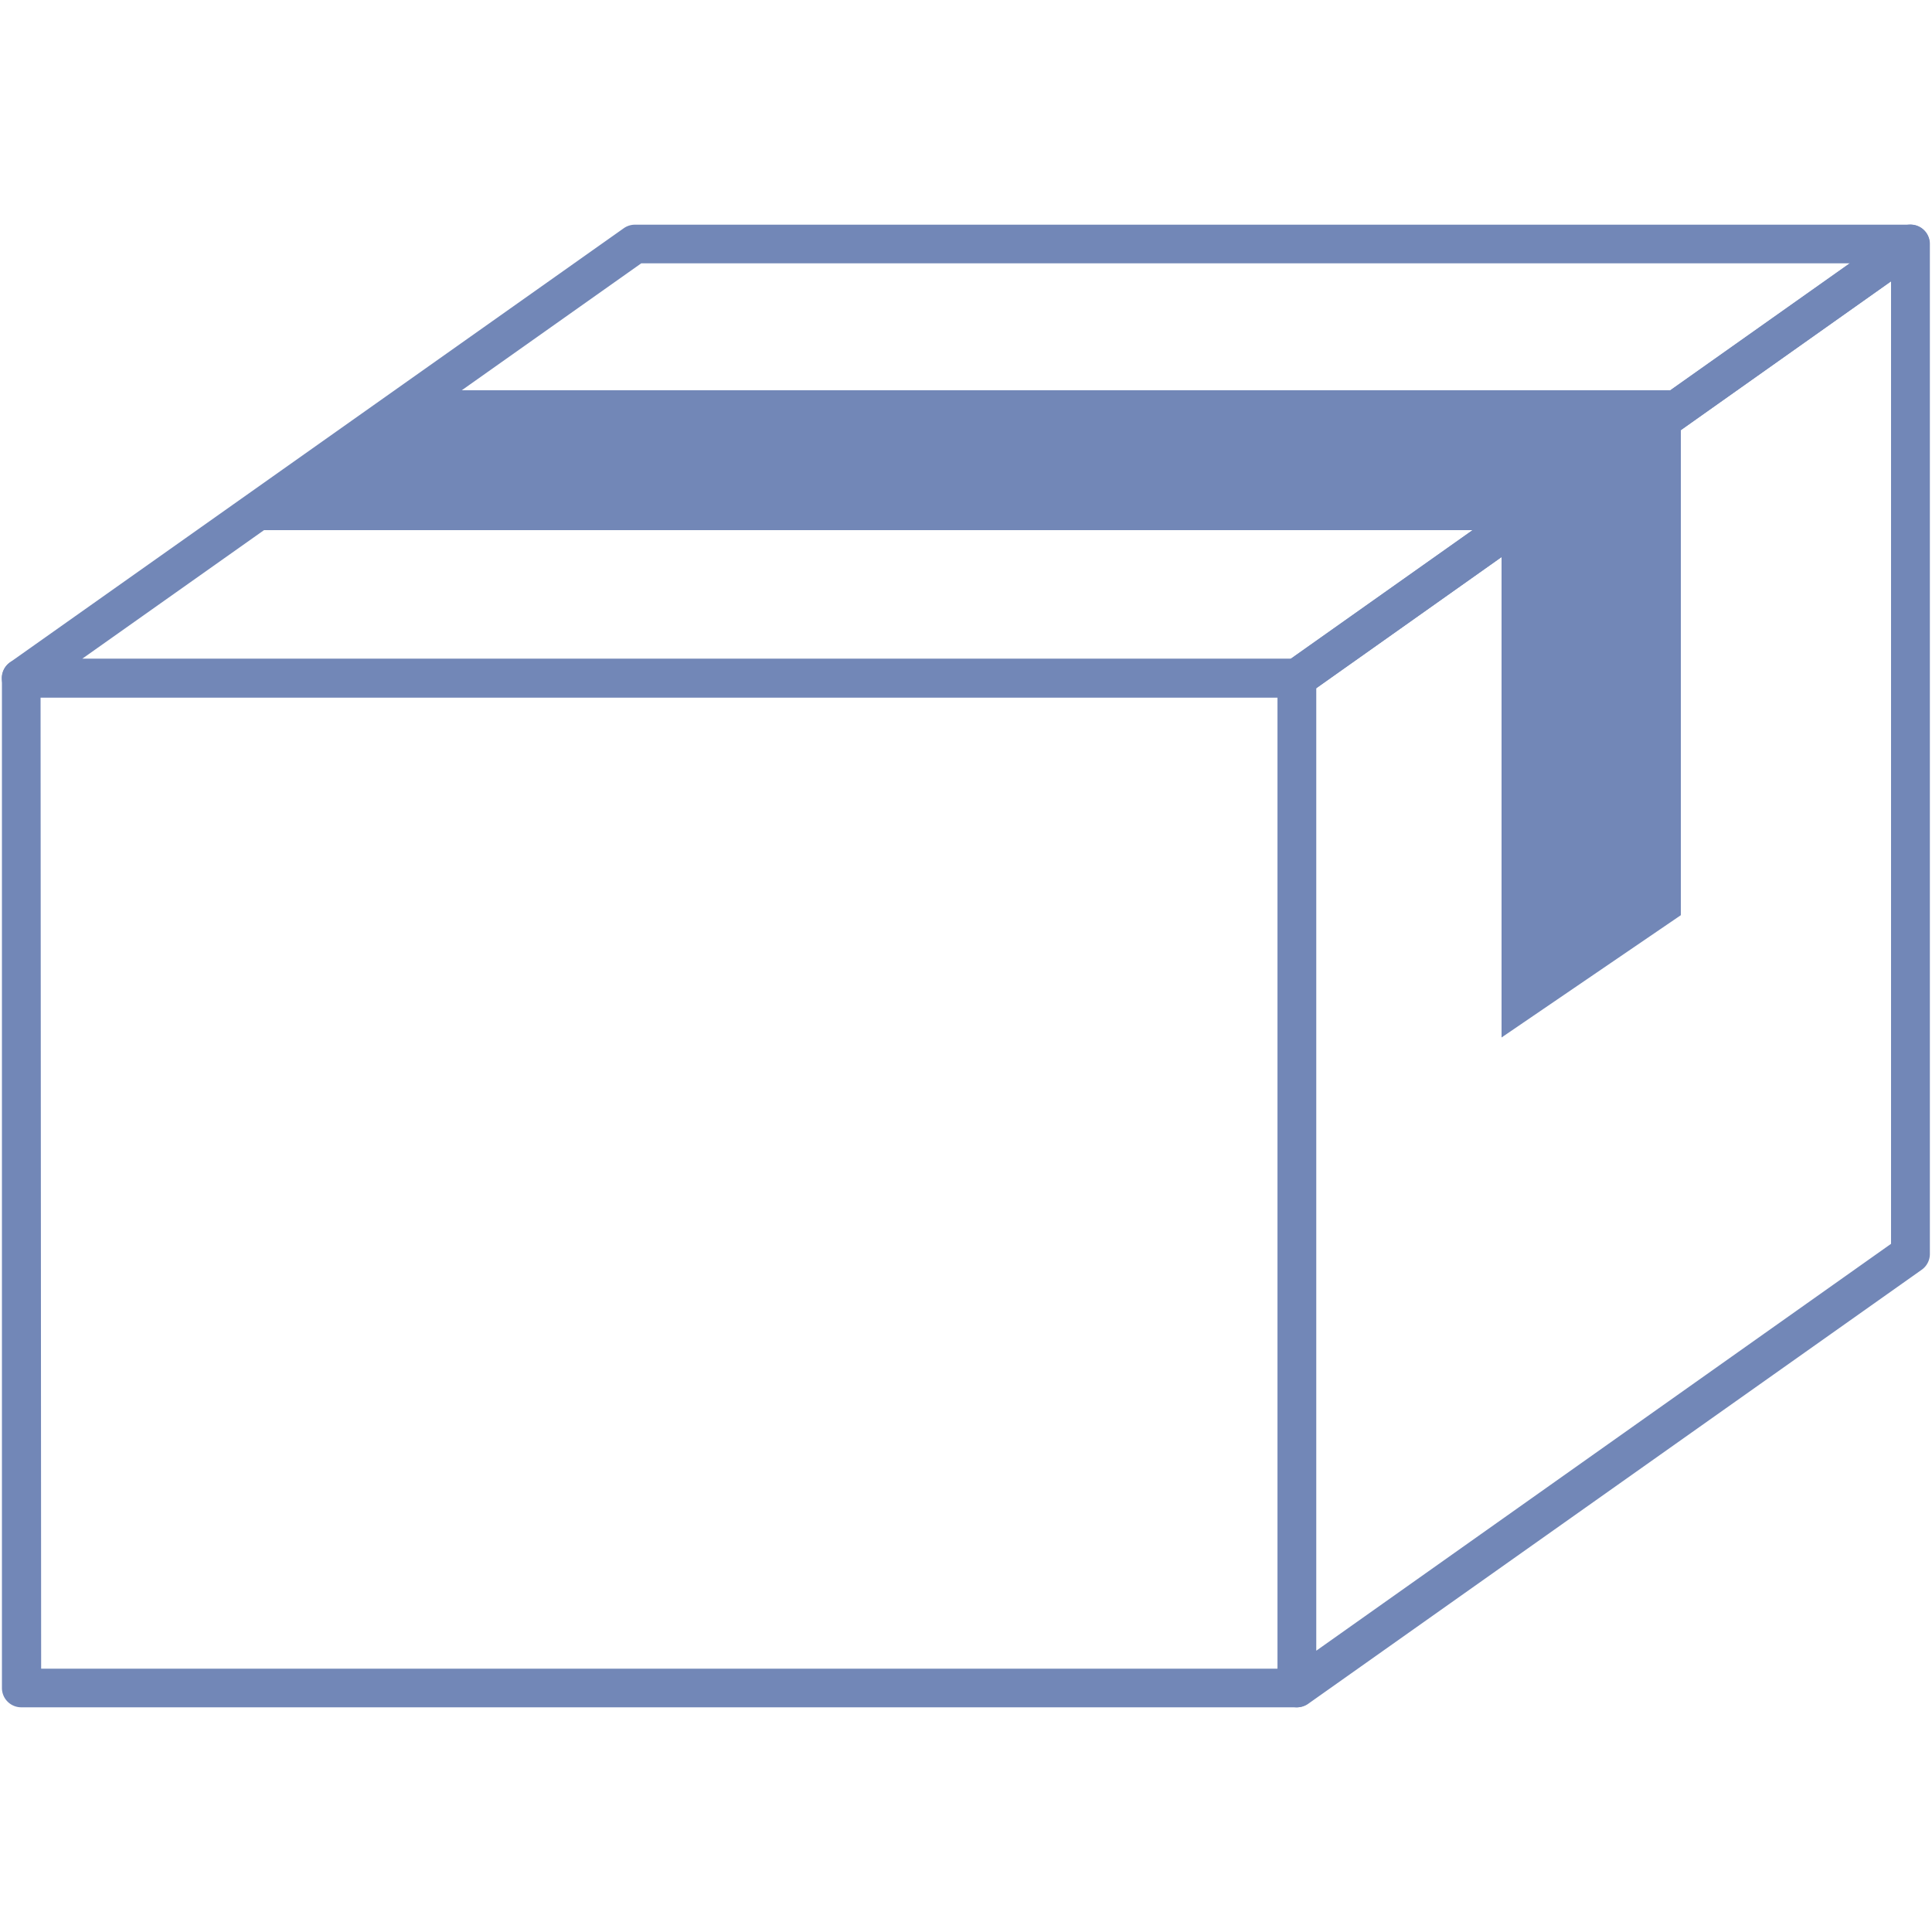 <svg viewBox="0 0 100 100" xmlns="http://www.w3.org/2000/svg"><g fill="#7287b7"><path d="m67.13 88.37h-66.03a1 1 0 0 1 -1-1v-52.27a1 1 0 0 1 1-1h66a1 1 0 0 1 1 1v52.27a1 1 0 0 1 -.97 1zm-65-2h64v-50.27h-64.03z"/><path d="m67.13 36.1h-66.03a1 1 0 0 1 -.58-1.82l31.77-22.47a1 1 0 0 1 .58-.18h66a1 1 0 0 1 .58 1.82l-31.74 22.47a1 1 0 0 1 -.58.18zm-62.88-2h62.56l28.94-20.47h-62.56z"/><path d="m67.13 88.37a1 1 0 0 1 -1-1v-52.27a1 1 0 0 1 .42-.82l31.76-22.47a1 1 0 0 1 1.58.82v52.27a1 1 0 0 1 -.42.82l-31.76 22.47a1 1 0 0 1 -.58.18zm1-52.75v49.82l29.75-21.06v-49.82z"/><path d="m88.12 20.2h-2.3-5.75-57.97l-10.23 7.24h66.02.01l2.17-1.53 5.75-4.07 2.31-1.64z"/><path d="m77.72 27.18v26.52l9.28-6.33v-26.52z"/></g></svg>